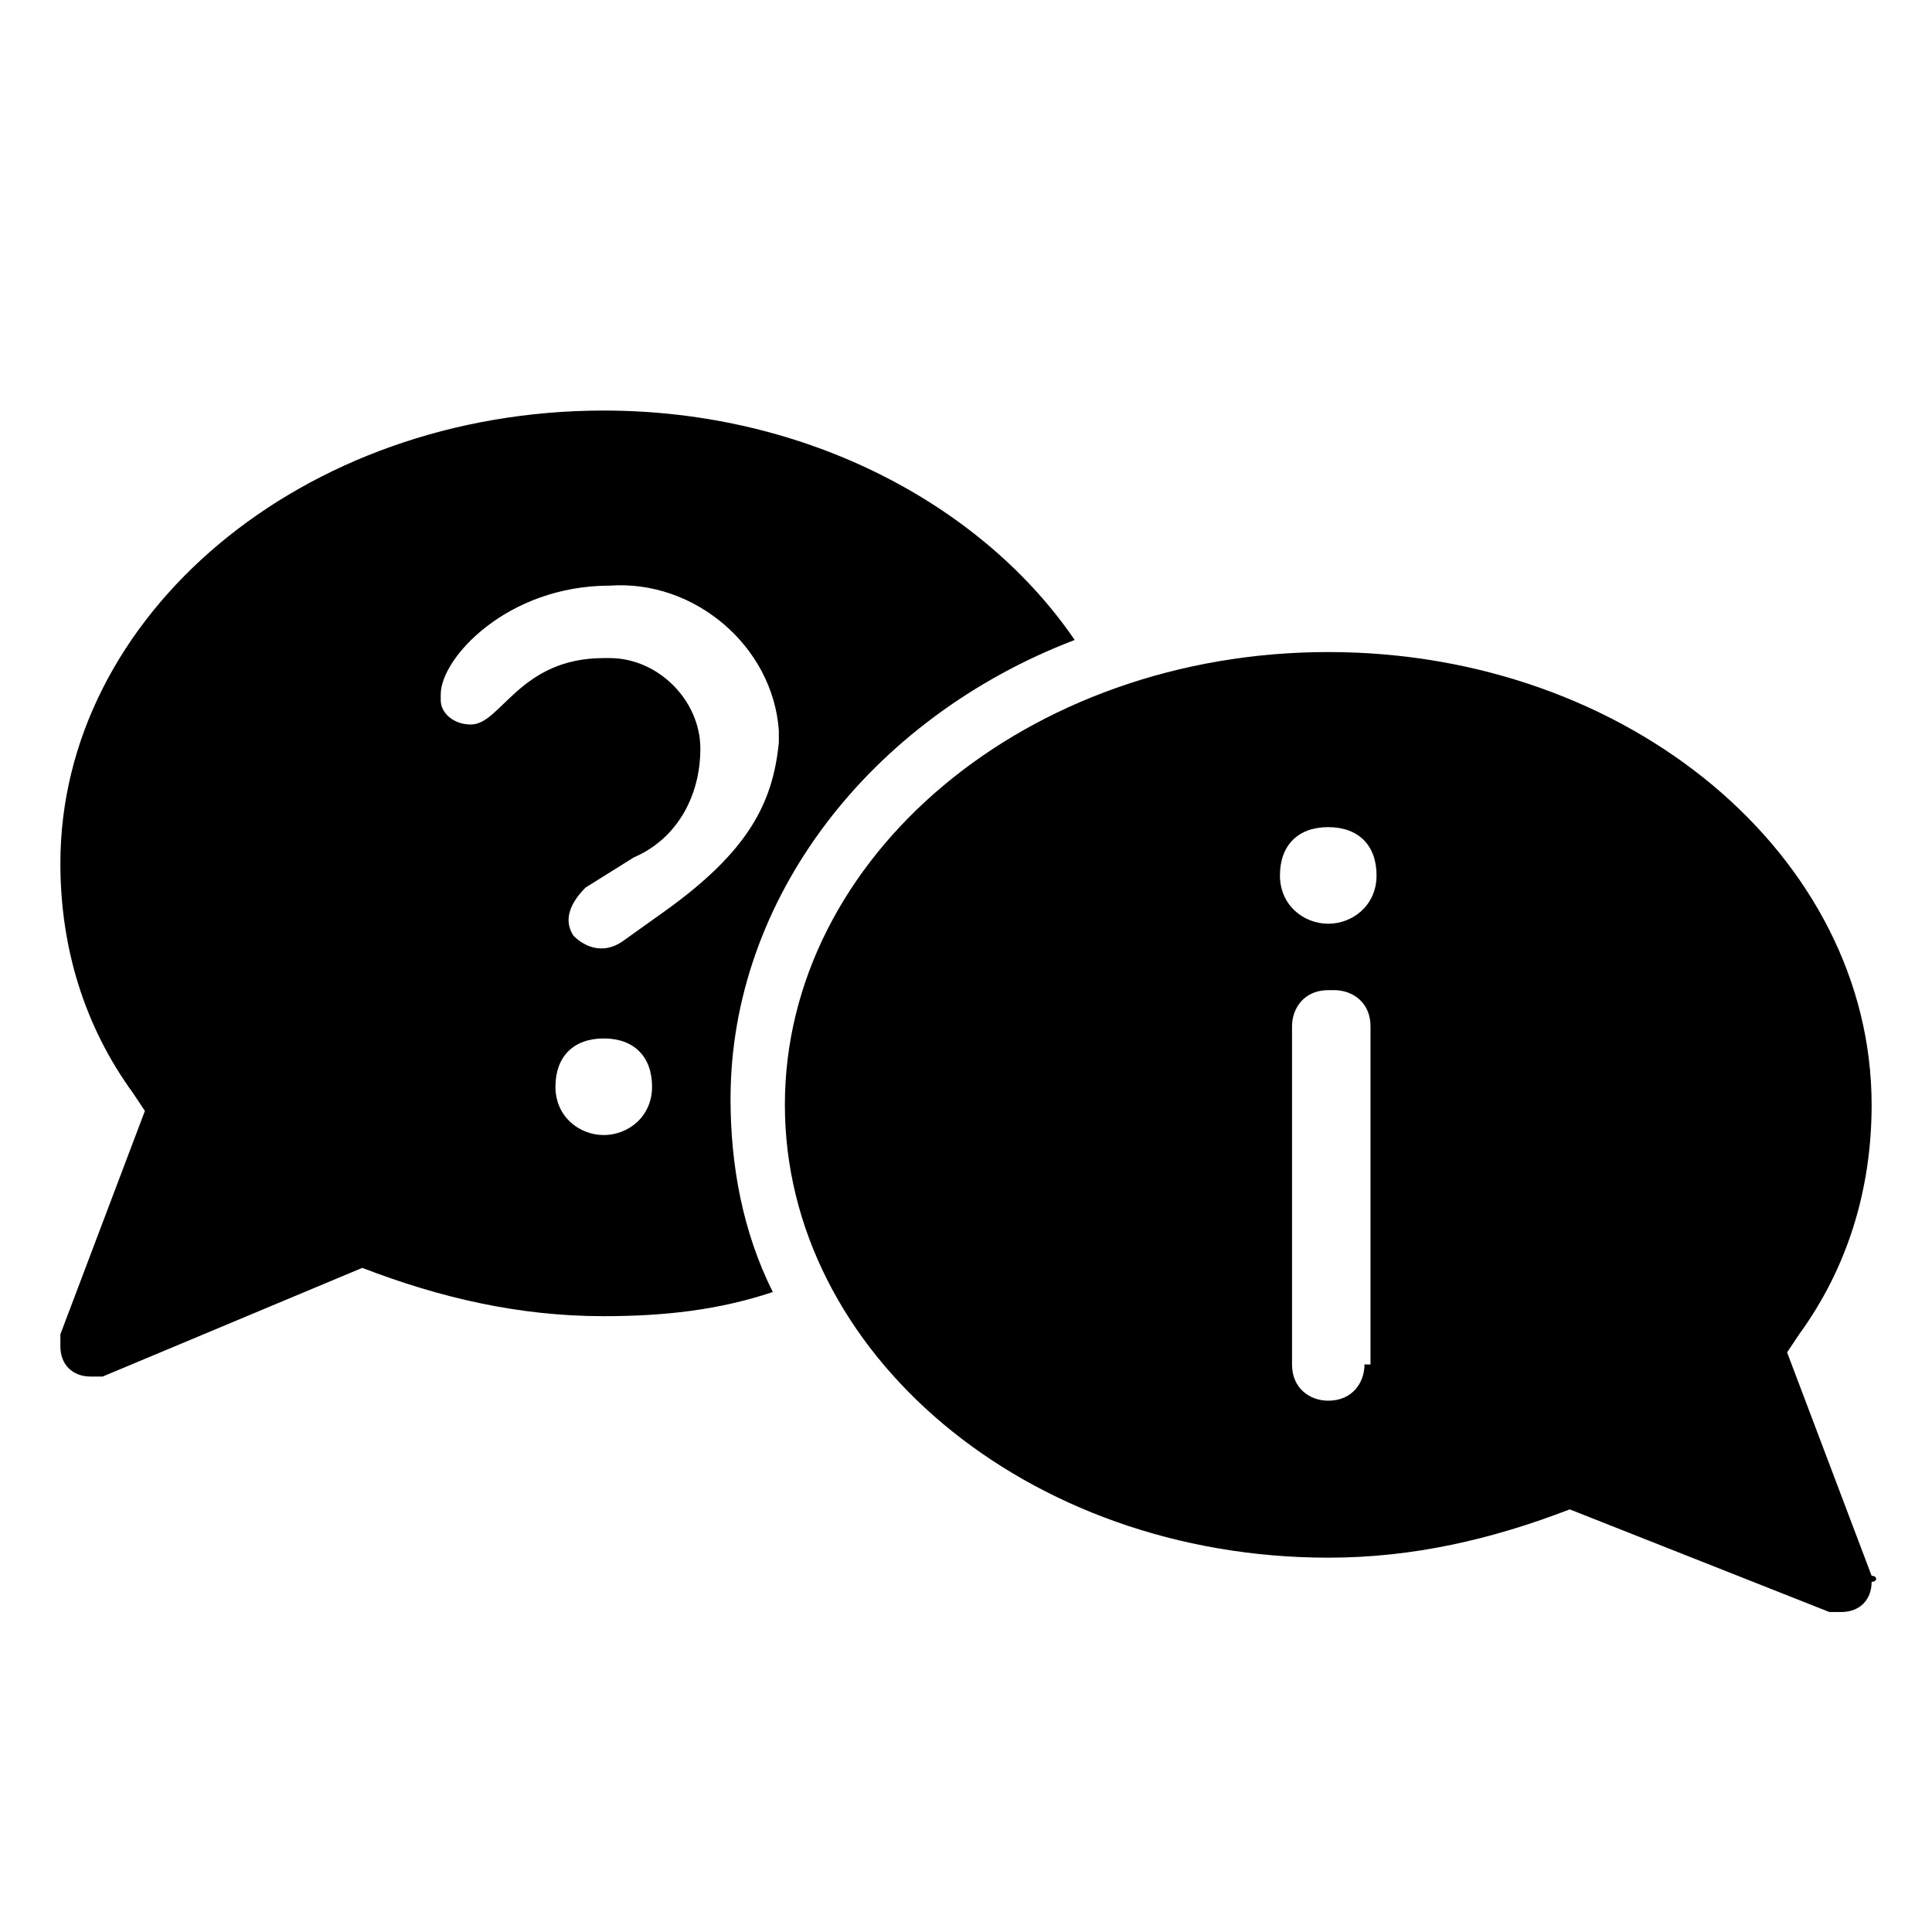 <svg xmlns="http://www.w3.org/2000/svg" x="0px" y="0px" viewBox="0 0 32 32"><path d="M0 0h32v32H0V0z" fill="none"/><path d="M31 26.1l-1.4-3.7.2-.3c.8-1.1 1.2-2.4 1.2-3.8 0-4.1-4-7.5-9-7.5s-9 3.4-9 7.5 4 7.5 9 7.5c1.4 0 2.7-.3 4-.8l4.3 1.7h.2c.3 0 .5-.2.5-.5.1 0 .1-.1 0-.1zm-8.4-3.5c0 .3-.2.6-.6.6-.3 0-.6-.2-.6-.6V17c0-.3.2-.6.6-.6h.1c.3 0 .6.2.6.6v5.6zm-.6-7.3c-.4 0-.8-.3-.8-.8s.3-.8.8-.8.8.3.8.8-.4.8-.8.8z"/><path d="M17.8 10.6c-1.5-2.2-4.4-3.8-7.8-3.8-5 0-9 3.4-9 7.5 0 1.4.4 2.7 1.2 3.8l.2.3L1 22.1v.2c0 .3.2.5.5.5h.2L6 21c1.3.5 2.6.8 4 .8 1 0 1.9-.1 2.8-.4-.5-1-.7-2.1-.7-3.2 0-3.3 2.3-6.3 5.7-7.6zM10 18.8c-.4 0-.8-.3-.8-.8s.3-.8.8-.8.8.3.8.8-.4.8-.8.8zm1-3.7l-.7.5c-.3.2-.6.1-.8-.1-.2-.3 0-.6.2-.8l.8-.5c.7-.3 1.1-1 1.1-1.8s-.7-1.5-1.5-1.5H10c-1.4 0-1.7 1.1-2.2 1.1-.3 0-.5-.2-.5-.4v-.1c0-.6 1.1-1.8 2.8-1.8 1.4-.1 2.7 1 2.8 2.4v.2c-.1 1-.5 1.8-1.9 2.8z"/></svg>
